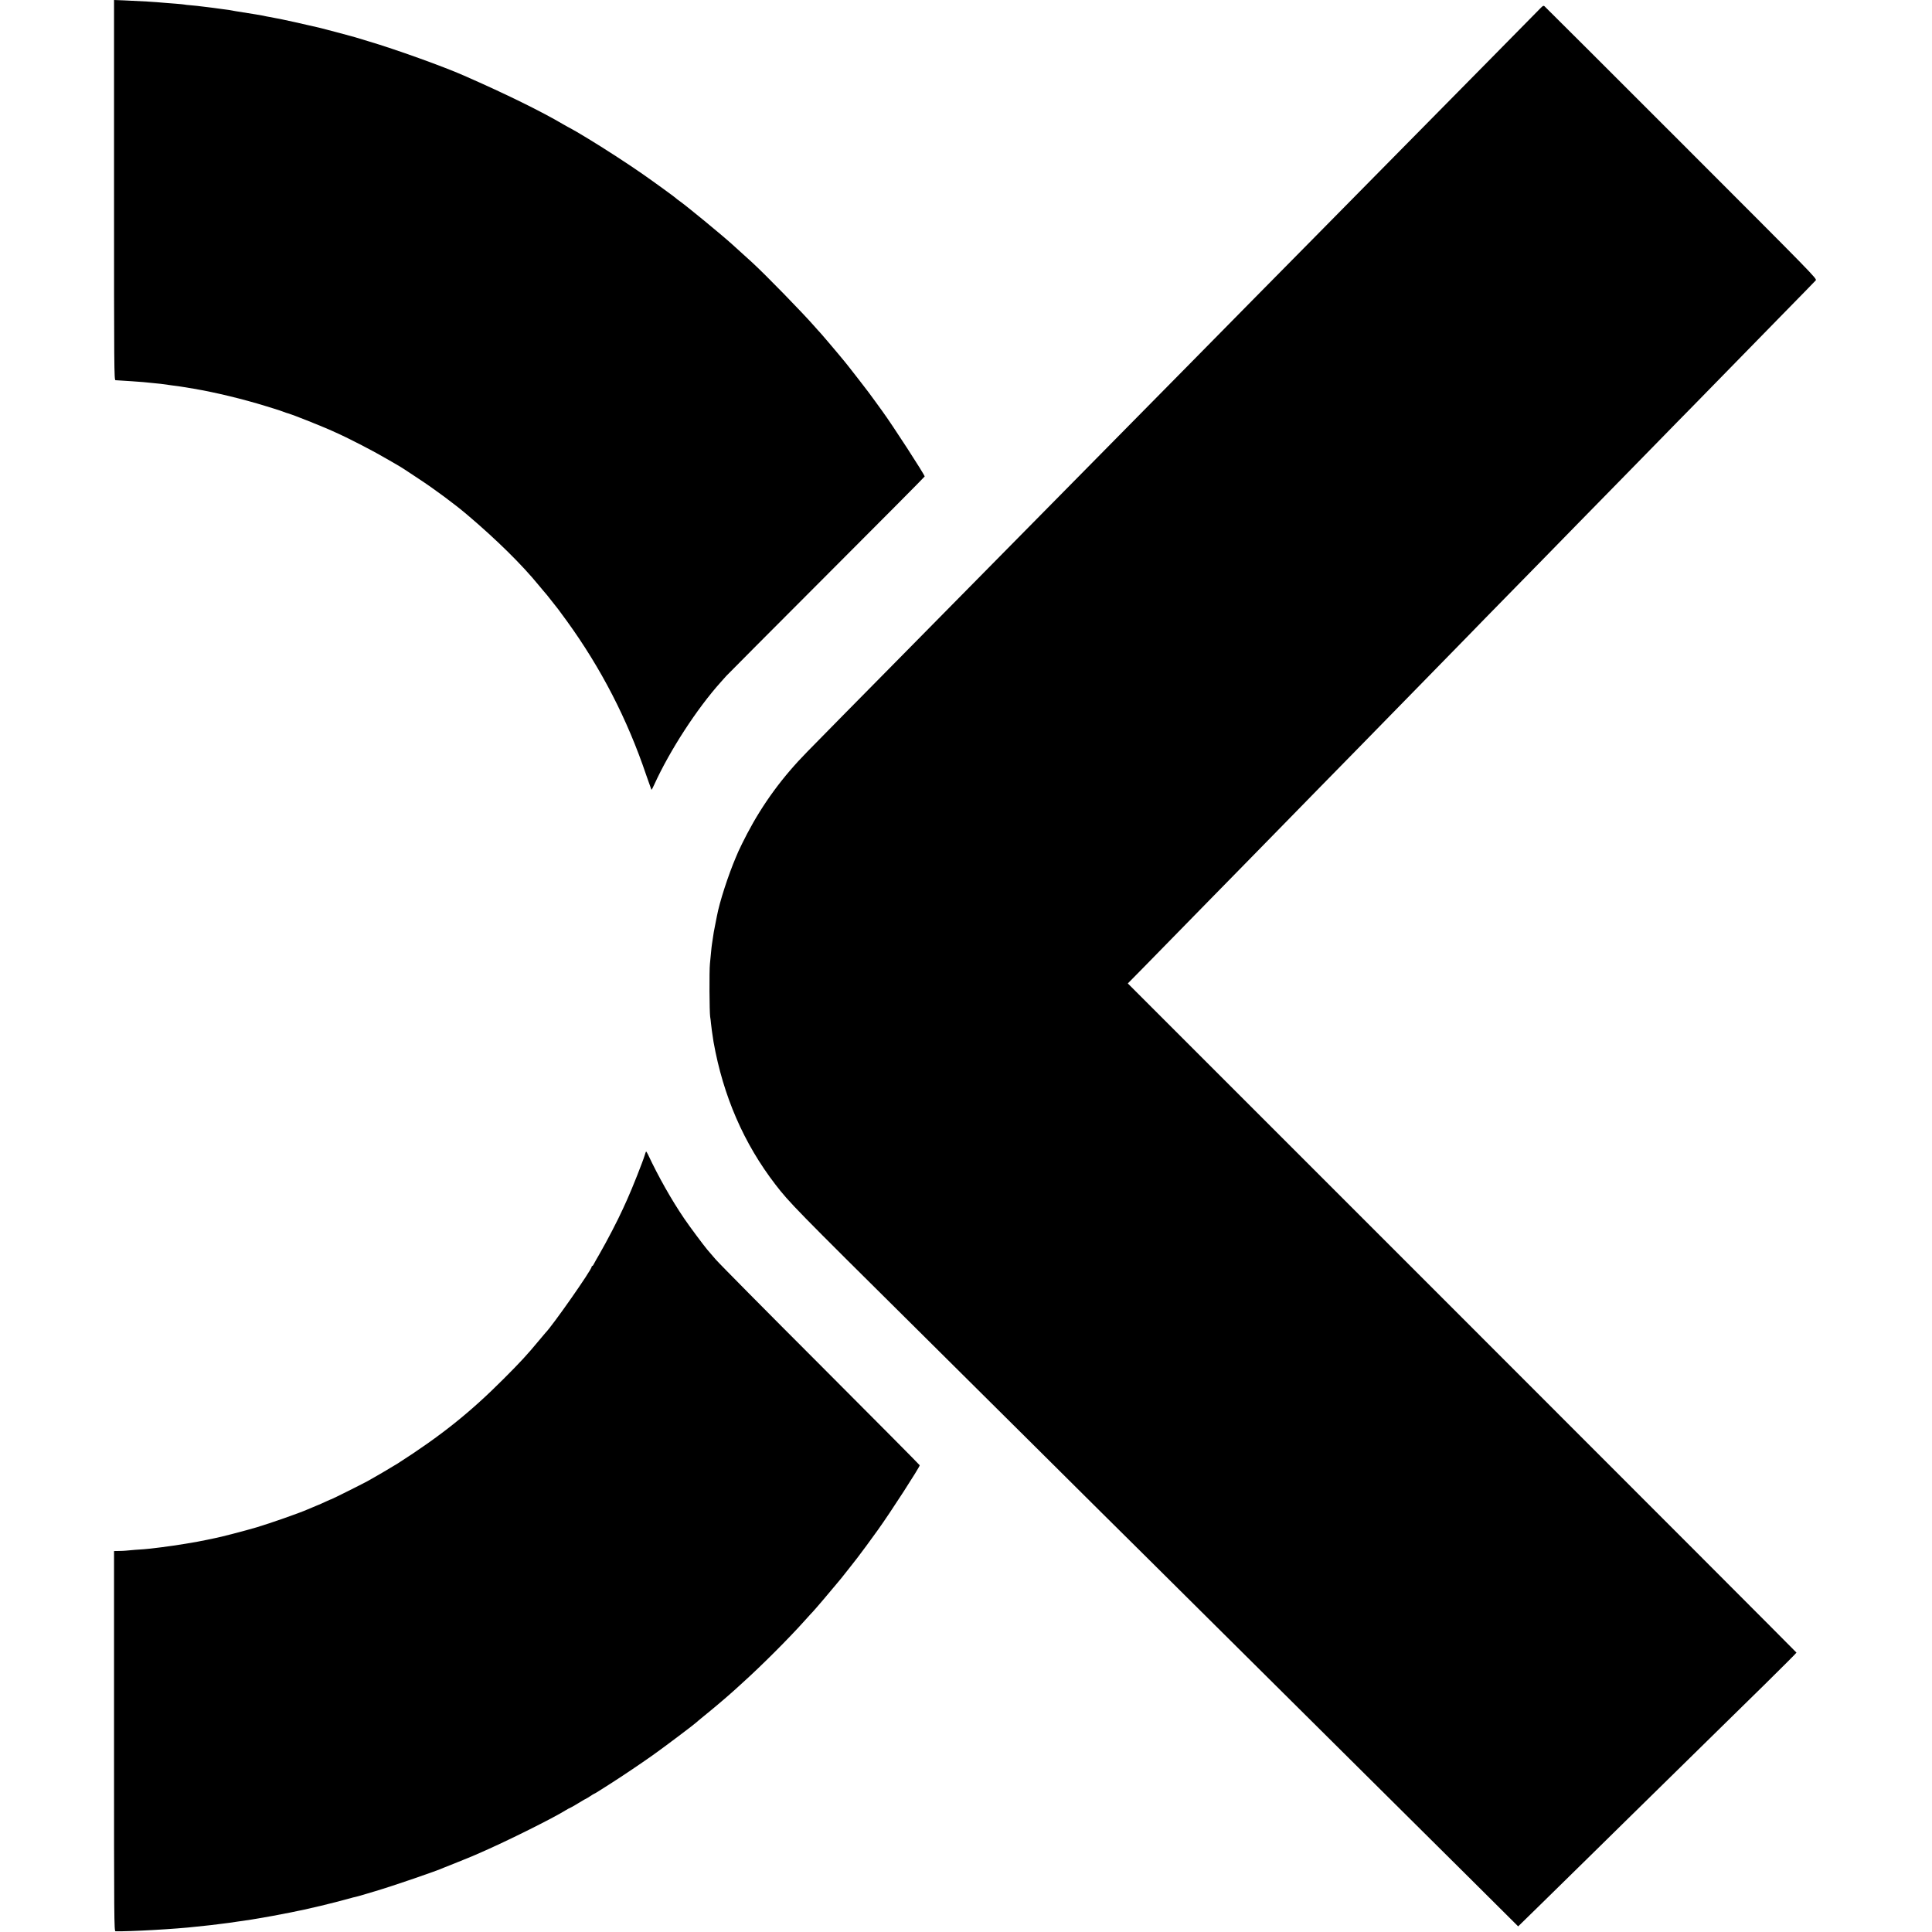 <?xml version="1.0" standalone="no"?>
<!DOCTYPE svg PUBLIC "-//W3C//DTD SVG 20010904//EN"
 "http://www.w3.org/TR/2001/REC-SVG-20010904/DTD/svg10.dtd">
<svg version="1.0" xmlns="http://www.w3.org/2000/svg"
 width="2338pt" height="2338pt" viewBox="0 0 2338 2338"
 preserveAspectRatio="xMidYMid meet">
<g transform="translate(0,2338) scale(0.1,-0.1)"
fill="#000000" stroke="none">
<path d="M1380 21080 c0 -2183 1 -2300 18 -2301 9 0 37 -2 62 -4 25 -2 88 -6
140 -9 52 -3 113 -8 135 -10 22 -2 72 -7 110 -11 39 -3 84 -8 100 -10 17 -3
82 -11 145 -20 63 -8 126 -17 140 -20 14 -2 66 -11 115 -19 258 -44 589 -123
880 -213 135 -41 174 -54 240 -79 11 -4 25 -8 30 -9 36 -9 374 -143 490 -194
22 -10 58 -26 80 -36 172 -77 465 -229 638 -331 65 -38 126 -74 136 -79 10 -6
36 -22 57 -36 22 -14 100 -66 174 -115 186 -122 430 -303 580 -430 359 -304
668 -609 870 -857 14 -17 39 -47 56 -67 18 -19 62 -73 98 -120 37 -47 72 -92
79 -100 7 -8 53 -71 103 -140 419 -578 736 -1194 964 -1869 33 -95 61 -175 63
-178 3 -2 18 24 33 59 189 416 518 923 808 1245 22 26 51 58 64 72 12 14 558
562 1212 1217 655 655 1190 1194 1190 1198 0 21 -393 627 -513 791 -12 17 -51
71 -87 120 -36 50 -70 97 -77 105 -6 8 -60 78 -119 155 -60 77 -114 147 -121
155 -6 8 -28 35 -48 60 -67 83 -303 361 -314 370 -3 3 -24 25 -45 50 -148 170
-604 638 -766 786 -85 77 -191 174 -235 213 -130 118 -557 469 -645 531 -19
13 -37 27 -40 31 -7 9 -256 190 -405 294 -173 121 -470 313 -655 425 -96 59
-208 124 -220 129 -8 3 -46 25 -85 47 -265 156 -687 364 -1200 589 -249 110
-828 318 -1155 415 -58 17 -132 40 -165 50 -59 17 -400 108 -433 115 -9 2 -69
15 -132 30 -96 23 -226 51 -315 70 -45 9 -132 26 -155 30 -14 2 -50 9 -80 16
-30 6 -66 12 -80 14 -43 6 -224 35 -250 40 -64 12 -80 15 -160 25 -47 6 -96
13 -110 15 -14 2 -50 6 -81 10 -31 3 -65 7 -75 9 -11 2 -57 7 -104 11 -47 4
-87 8 -90 10 -3 1 -48 6 -100 10 -52 4 -111 8 -130 10 -126 12 -302 22 -492
30 l-128 5 0 -2300z"/>
<path d="M18643 23282 c-17 -18 -283 -288 -590 -599 -307 -311 -637 -645 -733
-743 -96 -98 -428 -434 -736 -746 -309 -313 -628 -637 -710 -720 -82 -83 -397
-403 -701 -710 -303 -307 -638 -647 -745 -756 -106 -108 -434 -440 -728 -738
-294 -298 -618 -626 -720 -730 -102 -103 -429 -435 -727 -737 -297 -301 -621
-629 -718 -728 -98 -99 -422 -427 -720 -730 -506 -513 -781 -791 -1044 -1060
-302 -307 -539 -631 -730 -995 -35 -66 -92 -182 -105 -212 -9 -21 -22 -53 -30
-70 -93 -218 -199 -544 -230 -712 -2 -12 -11 -55 -19 -96 -16 -77 -25 -129
-33 -190 -2 -19 -6 -46 -9 -60 -2 -14 -7 -54 -10 -90 -4 -36 -10 -101 -14
-145 -9 -81 -6 -584 3 -640 3 -16 8 -53 10 -81 3 -28 8 -69 11 -90 8 -58 17
-117 20 -134 117 -654 366 -1228 749 -1725 167 -217 247 -299 1703 -1742 232
-230 867 -861 1413 -1403 545 -542 1170 -1163 1390 -1380 219 -217 871 -865
1450 -1440 578 -575 1226 -1218 1440 -1430 214 -212 659 -654 990 -983 l602
-599 47 46 c25 25 126 123 223 218 97 95 358 351 580 569 222 218 459 452 528
519 115 112 760 746 1090 1070 75 74 309 303 519 509 209 206 381 378 381 382
0 3 -1821 1827 -4046 4052 l-4046 4046 200 203 c110 112 253 258 318 325 66
67 270 276 455 465 185 189 385 393 444 453 59 61 265 272 459 469 193 197
392 401 441 451 50 51 250 256 447 456 196 200 395 405 444 454 48 50 248 254
445 455 196 201 413 422 481 492 67 70 274 281 459 470 185 189 380 388 434
443 53 55 247 253 430 440 183 187 400 408 482 492 81 84 288 294 458 468 171
175 363 372 429 438 156 160 796 815 1057 1081 295 300 421 431 442 453 17 20
-17 54 -1626 1664 -904 904 -1650 1649 -1658 1655 -11 8 -21 2 -46 -24z"/>
<path d="M7817 9443 c-3 -4 -9 -24 -15 -43 -23 -77 -153 -405 -212 -535 -15
-33 -37 -82 -50 -110 -66 -146 -191 -386 -288 -555 -31 -52 -60 -105 -66 -117
-6 -13 -14 -23 -18 -23 -5 0 -8 -4 -8 -10 0 -37 -477 -718 -560 -800 -3 -3
-39 -45 -80 -95 -141 -170 -221 -257 -425 -461 -406 -407 -756 -687 -1285
-1026 -55 -35 -284 -169 -370 -216 -62 -34 -419 -212 -424 -212 -3 0 -33 -13
-68 -29 -35 -17 -92 -42 -128 -56 -36 -15 -78 -33 -95 -40 -88 -40 -455 -169
-620 -218 -127 -38 -450 -122 -500 -130 -16 -3 -64 -13 -105 -22 -123 -27
-377 -68 -545 -89 -82 -11 -201 -24 -215 -24 -22 0 -180 -13 -215 -17 -16 -2
-56 -4 -87 -4 l-58 -1 0 -2300 c0 -2184 1 -2300 18 -2301 162 -5 737 27 982
56 19 2 62 7 95 10 33 3 114 12 180 21 106 13 145 18 220 30 11 1 40 5 65 9
25 3 70 10 100 15 30 5 71 12 90 15 36 6 130 22 165 29 237 45 267 51 305 60
14 3 36 8 50 10 14 2 66 14 115 26 50 12 101 24 114 26 36 7 331 83 366 94 17
5 41 12 55 14 14 3 54 14 90 25 36 11 106 31 155 46 203 60 756 249 830 285
11 5 88 36 170 68 83 33 173 70 200 82 28 12 64 28 80 35 310 135 871 414
1027 512 21 13 40 23 43 23 4 0 117 65 155 90 8 6 24 14 35 19 11 5 37 21 58
35 21 14 40 26 42 26 3 0 31 16 62 36 32 20 87 55 123 78 150 95 376 247 530
356 144 102 516 383 530 399 3 4 30 26 60 51 144 116 303 251 396 335 6 6 51
46 99 90 231 208 562 539 755 755 47 52 90 100 96 105 14 13 234 271 294 345
25 30 47 57 50 60 3 3 46 57 95 120 49 63 93 120 98 125 20 24 186 249 251
341 149 207 506 760 506 782 0 4 -539 547 -1198 1207 -660 660 -1232 1238
-1272 1285 -40 47 -86 101 -103 120 -42 50 -214 280 -278 375 -153 225 -309
501 -437 773 -11 24 -22 40 -25 35z"/>
</g>
</svg>
